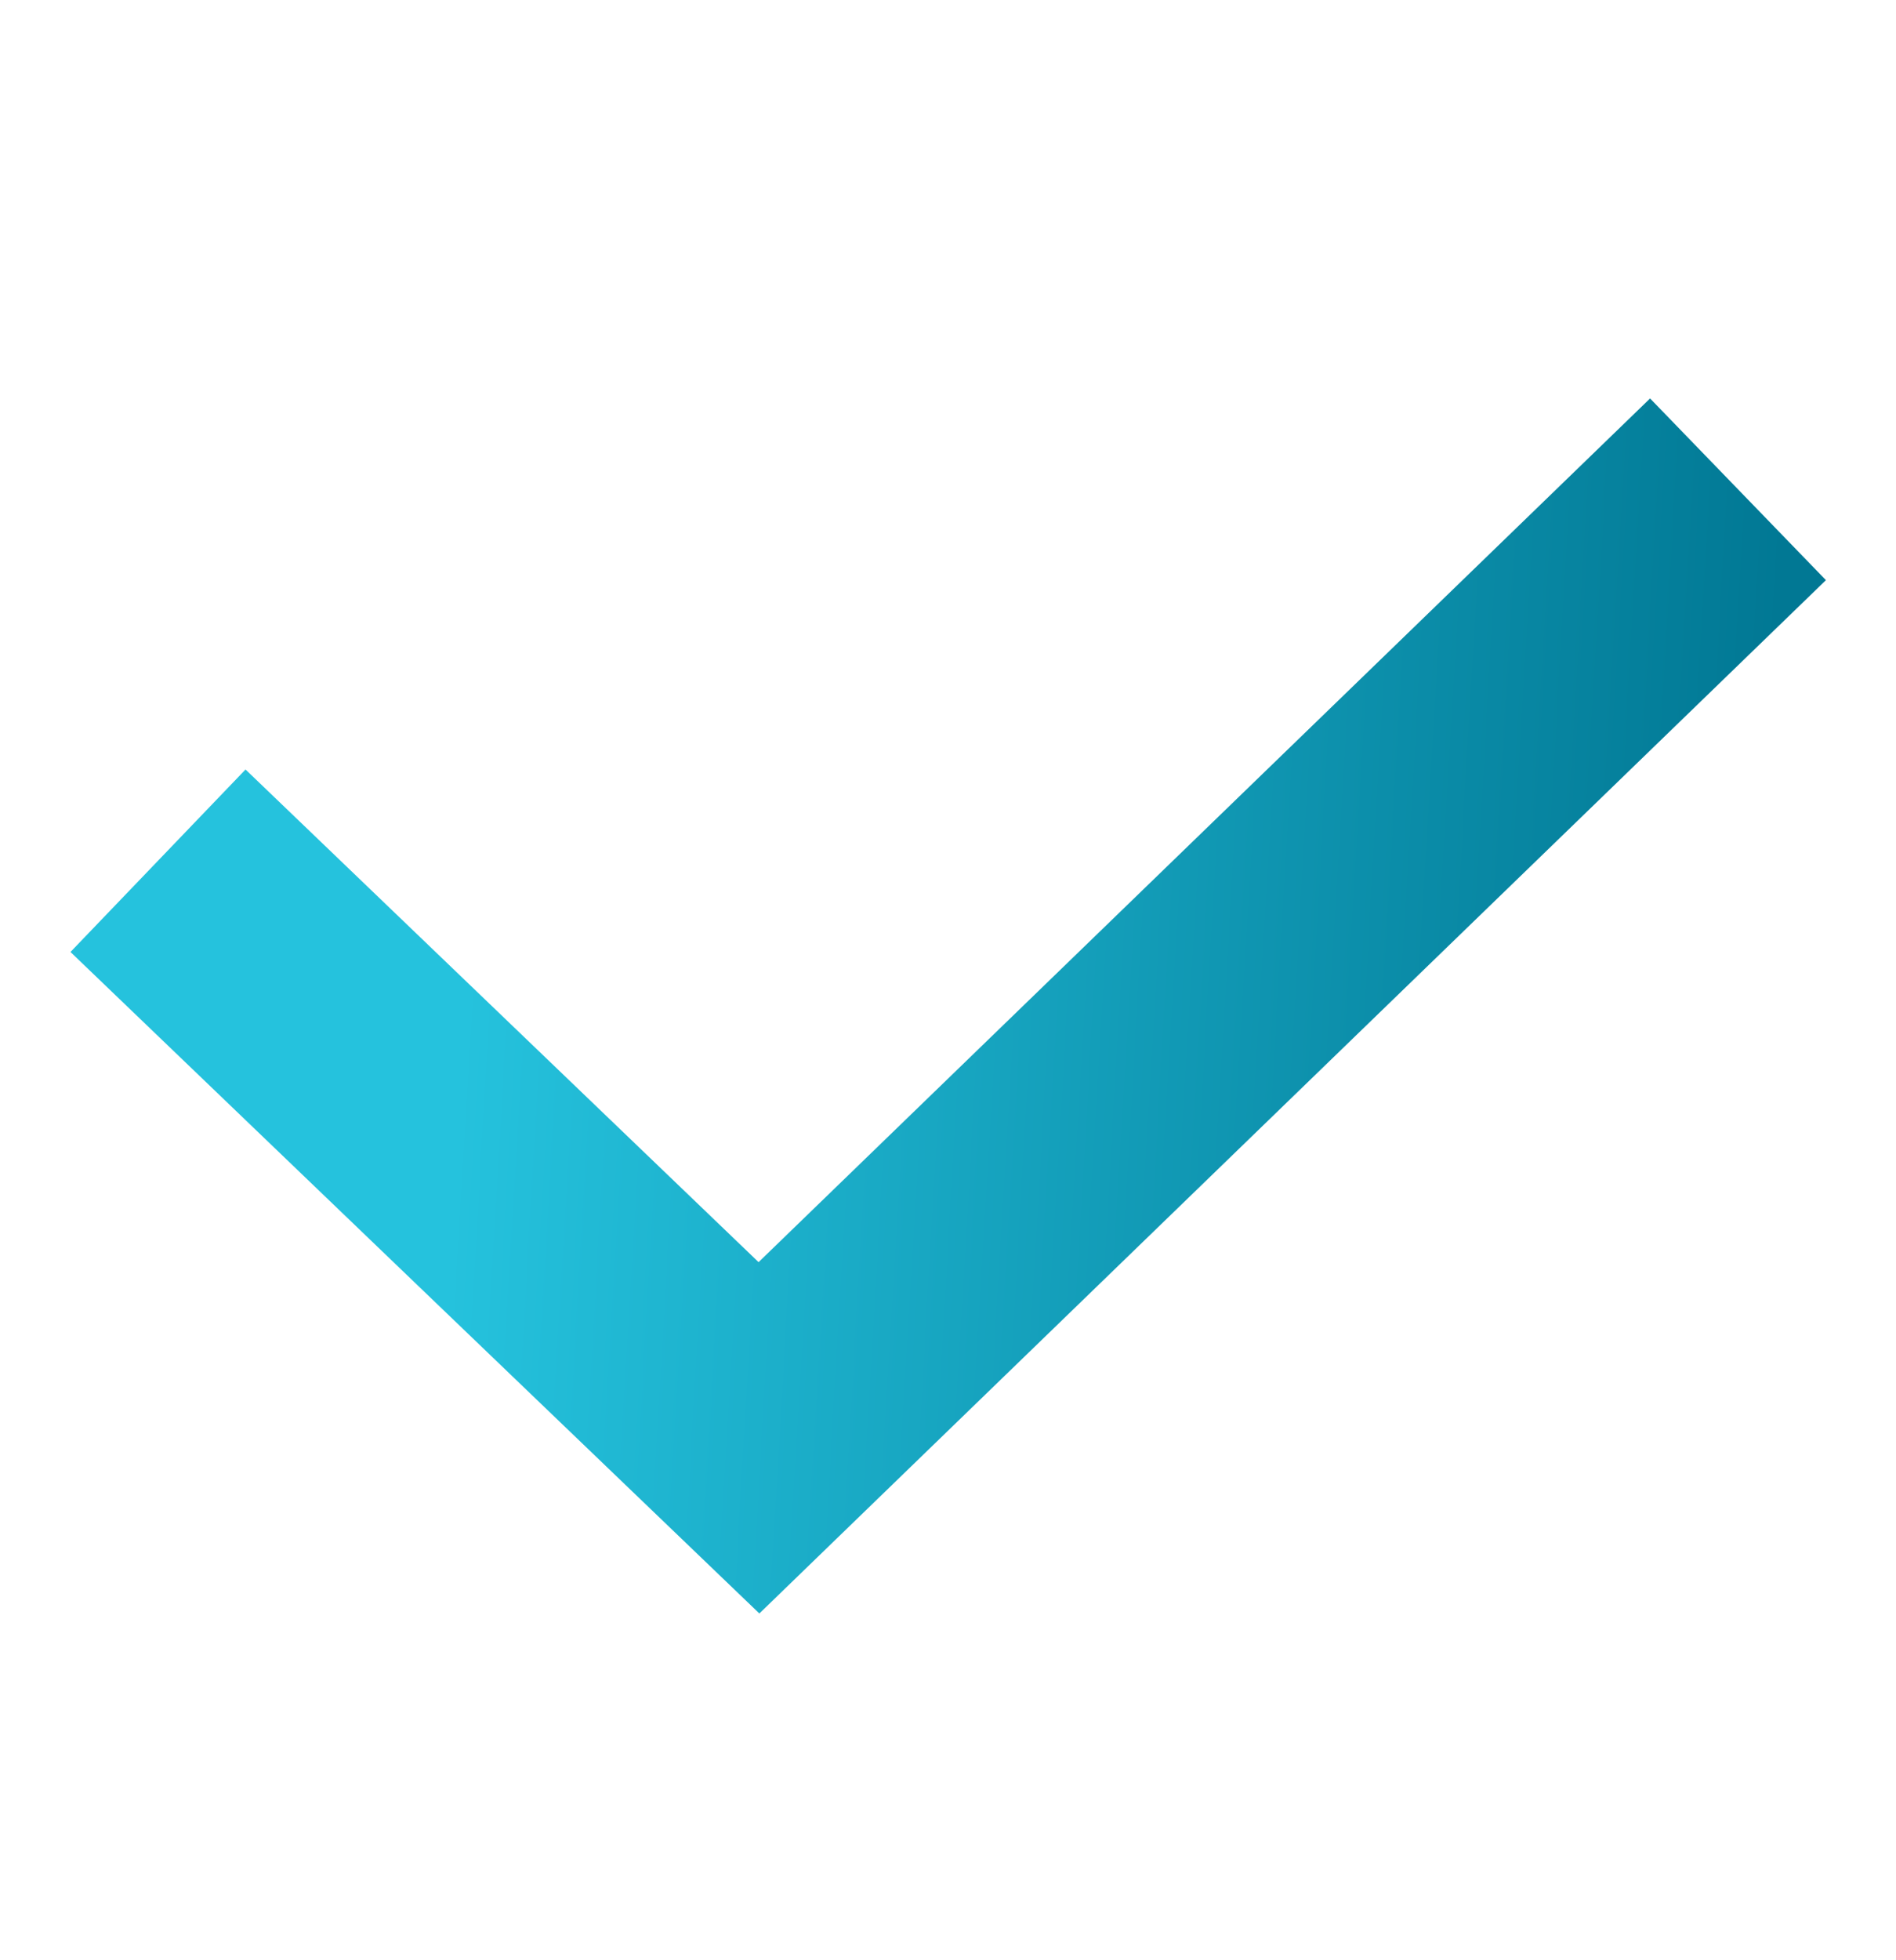<svg width="30" height="31" viewBox="0 0 30 31" fill="none" xmlns="http://www.w3.org/2000/svg">
<path d="M2.5 13.612L12.009 22.738L27.5 7.738" stroke="url(#paint0_linear_393_6687)" stroke-width="4"/>
<defs>
<linearGradient id="paint0_linear_393_6687" x1="2.5" y1="11.176" x2="28.002" y2="12.683" gradientUnits="userSpaceOnUse">
<stop offset="0.2" stop-color="#25C2DD"/>
<stop offset="1" stop-color="#017894"/>
</linearGradient>
</defs>
</svg>
